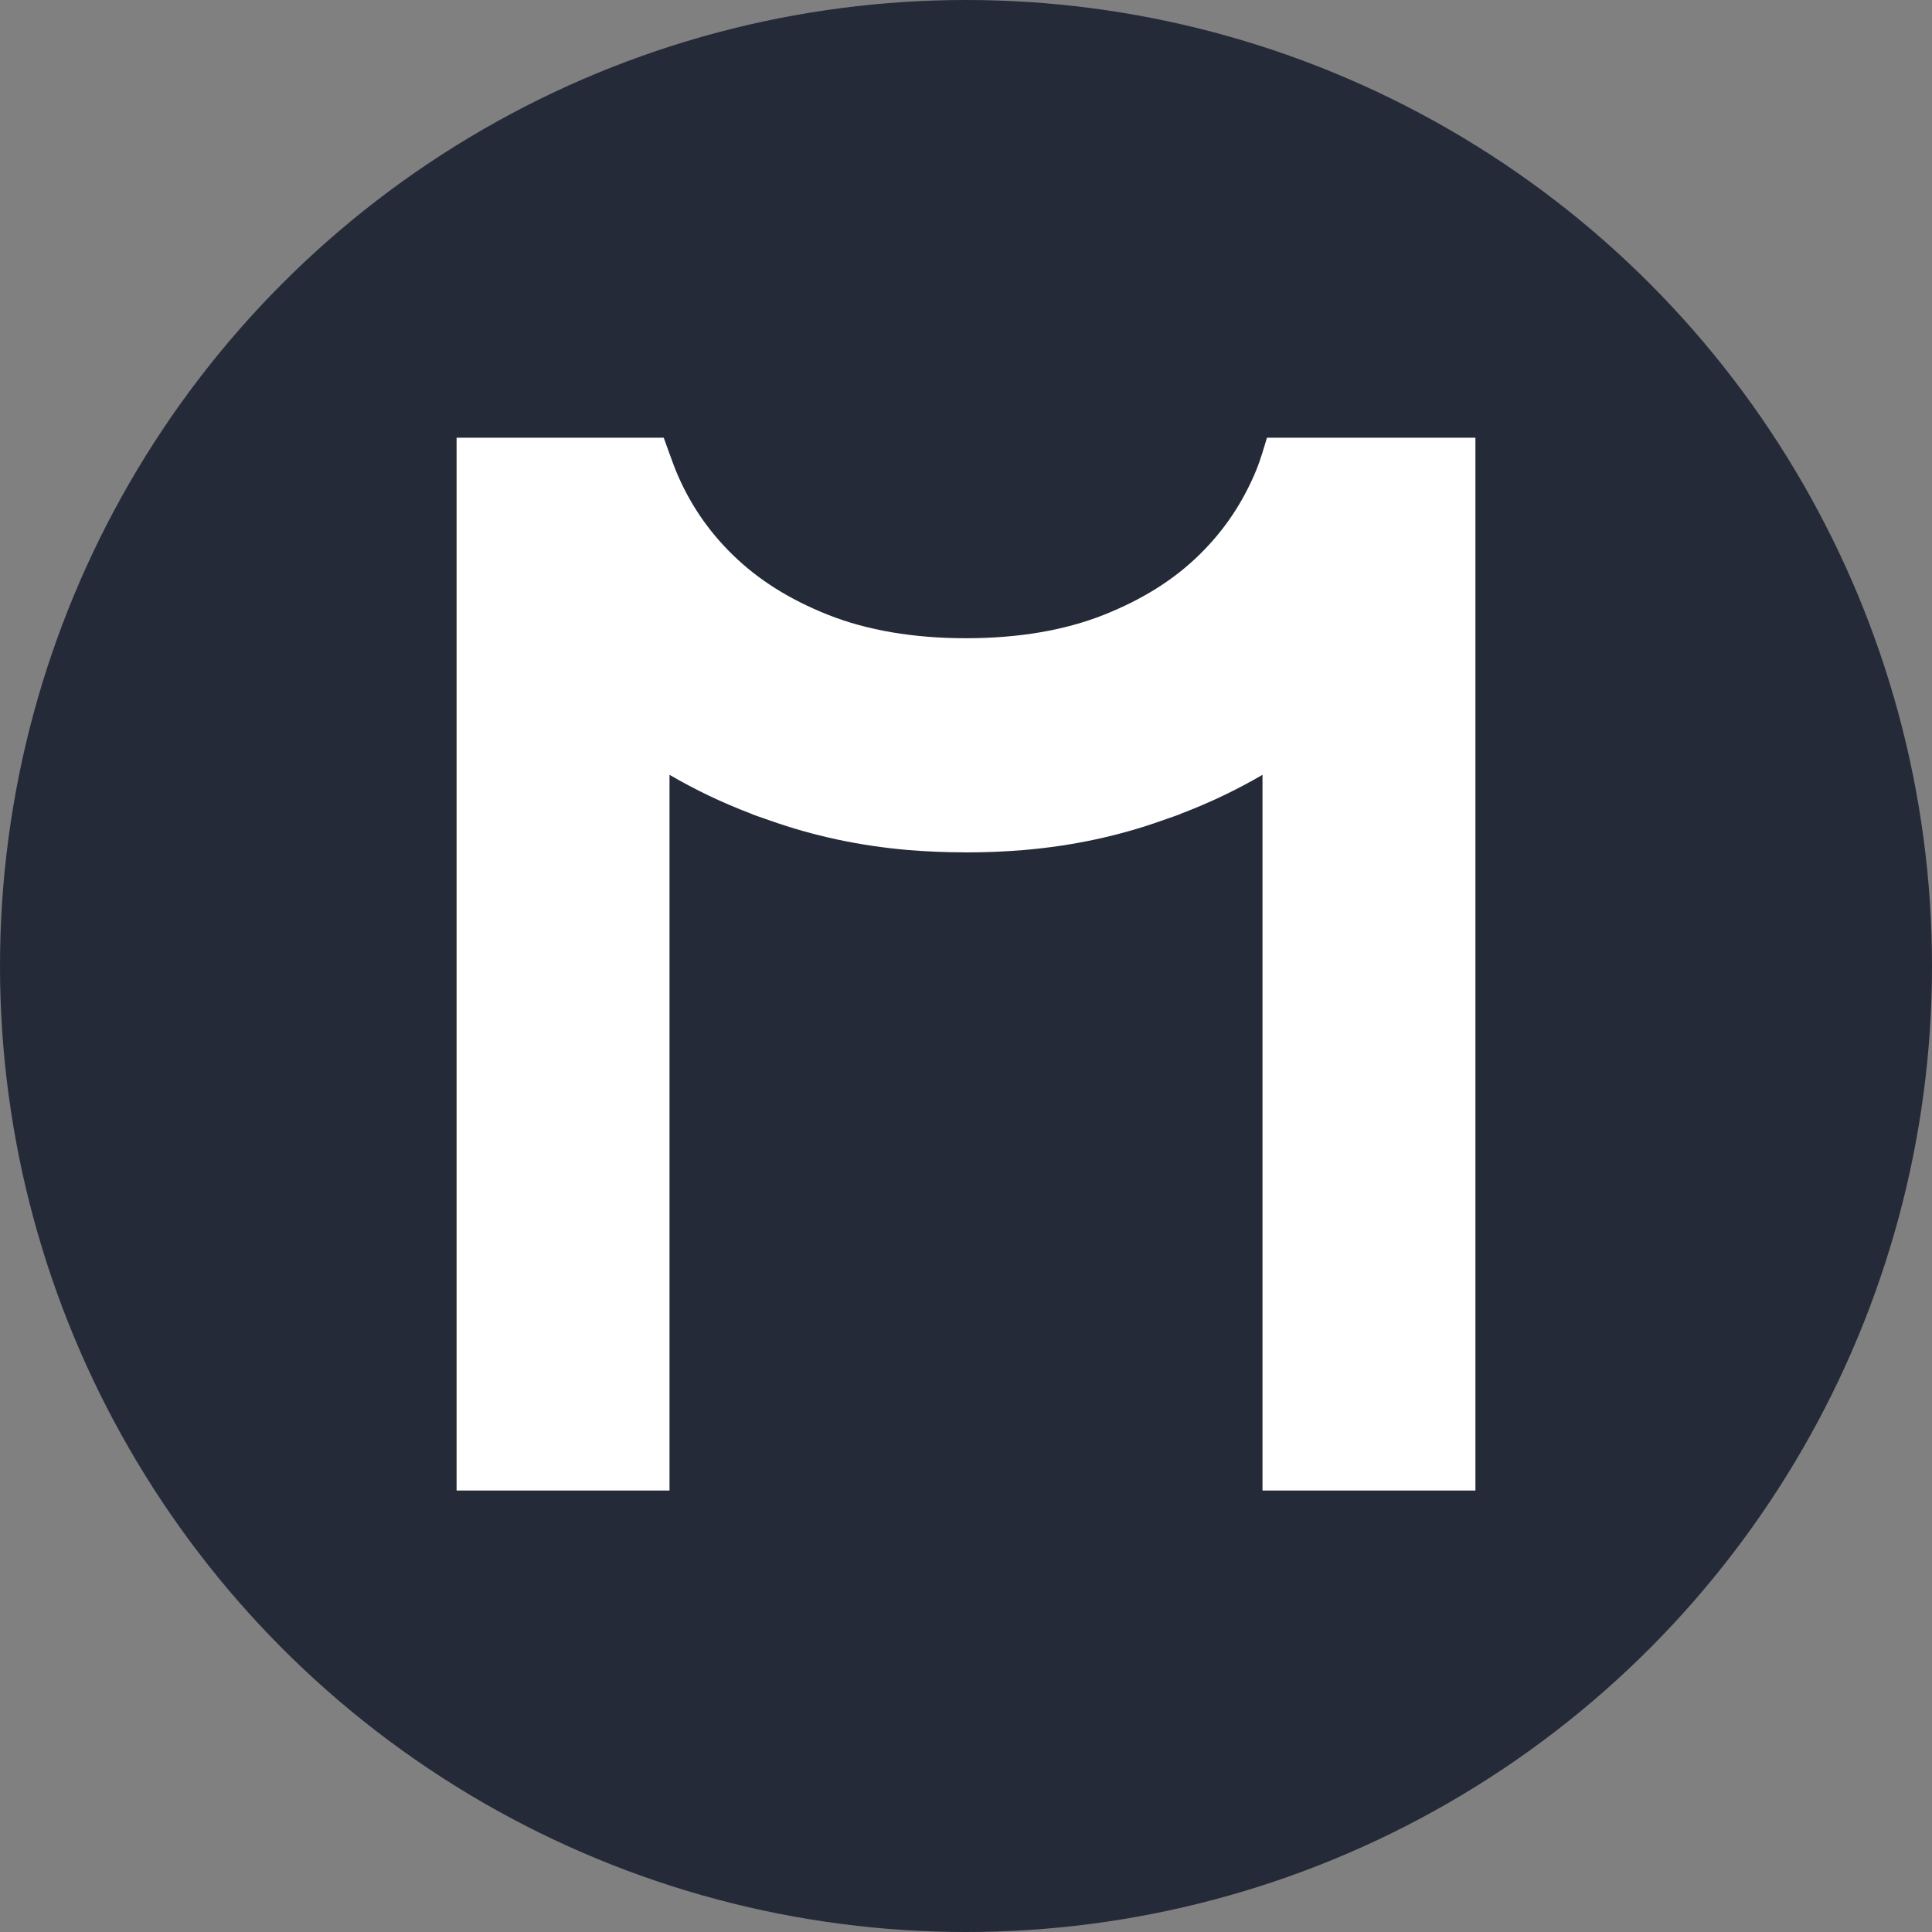 <svg width="512" height="512" viewBox="0 0 512 512" fill="none" xmlns="http://www.w3.org/2000/svg">
<rect x="0" y="0" width="512" height="512" fill="#808080" stroke="none"/>
<circle cx="256" cy="256" r="256" fill="#242A38"/>
<path d="M335.76 116L334.483 120.196C333.998 121.687 333.503 123.177 332.902 124.643C329.312 133.31 324.363 140.645 317.766 147.09C311.014 153.684 302.754 158.863 292.534 162.934C282.175 167.047 269.888 169.137 256.004 169.137C242.112 169.137 229.817 167.047 219.457 162.934C209.246 158.871 200.978 153.676 194.192 147.048C187.596 140.62 182.655 133.302 179.089 124.692C178.447 123.127 175.894 116 175.894 116H121V395H177.426V205.331C184.154 209.261 191.327 212.7 198.903 215.58C199.158 215.689 199.397 215.805 199.66 215.905C200.583 216.271 201.554 216.555 202.485 216.896C202.979 217.079 203.481 217.246 203.984 217.42C215.348 221.467 227.651 224.156 240.761 225.272C245.537 225.663 250.454 225.863 255.37 225.88C255.584 225.88 255.79 225.896 256.004 225.896H256.021C261.143 225.896 266.273 225.688 271.264 225.272C284.398 224.165 296.726 221.467 308.09 217.404C308.527 217.246 308.98 217.096 309.416 216.938C310.38 216.58 311.393 216.288 312.348 215.905C312.603 215.805 312.85 215.689 313.105 215.58C320.673 212.7 327.846 209.261 334.574 205.331V395H391V116H335.76Z" fill="white"/>
</svg>
